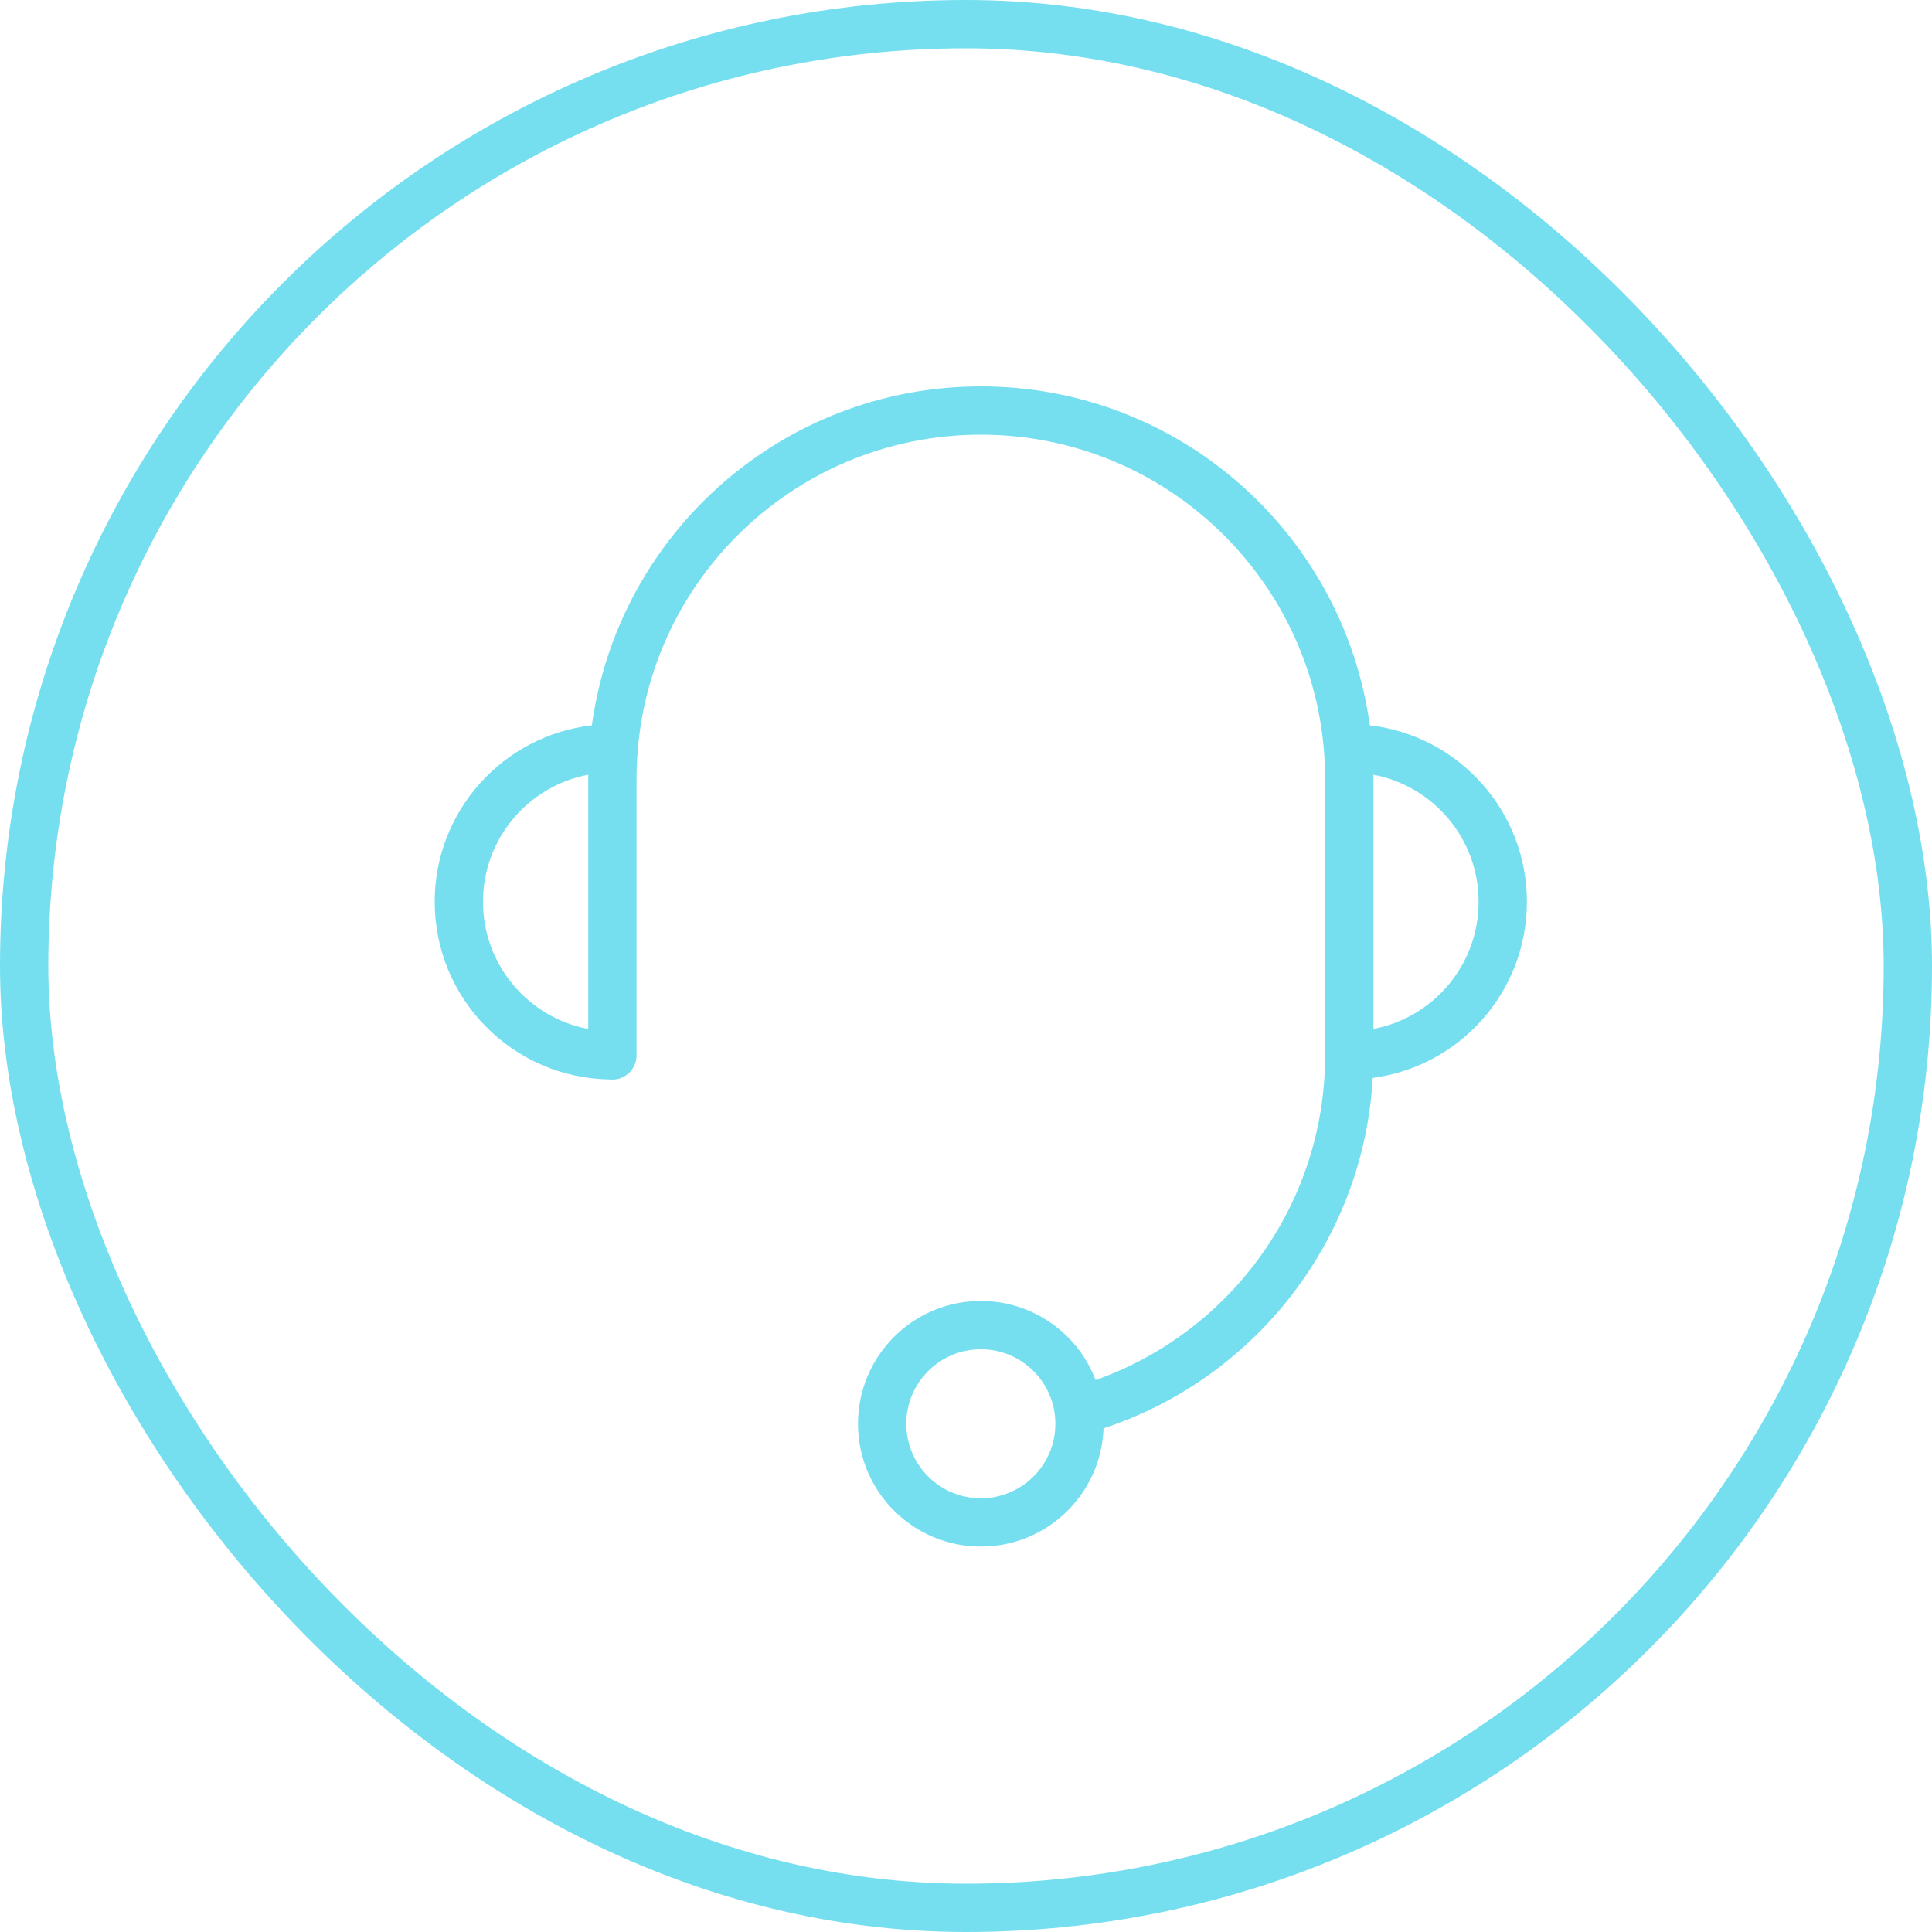 <svg width="40" height="40" viewBox="0 0 40 40" fill="none" xmlns="http://www.w3.org/2000/svg">
<path fill-rule="evenodd" clip-rule="evenodd" d="M20.307 9C16.37 9 13.179 12.191 13.179 16.128V21.852C13.179 22.128 12.955 22.352 12.679 22.352C12.659 22.352 12.64 22.351 12.621 22.349C10.616 22.318 9 20.683 9 18.671C9 16.783 10.422 15.227 12.254 15.017C12.796 11.053 16.195 8 20.307 8C24.419 8 27.818 11.053 28.36 15.017C30.191 15.227 31.613 16.783 31.613 18.671C31.613 20.537 30.223 22.079 28.421 22.317C28.229 25.714 25.95 28.552 22.848 29.572C22.798 30.933 21.68 32.02 20.307 32.02C18.903 32.02 17.764 30.882 17.764 29.478C17.764 28.073 18.903 26.935 20.307 26.935C21.392 26.935 22.319 27.615 22.683 28.572C25.452 27.593 27.435 24.952 27.435 21.849H27.435V16.128C27.435 12.191 24.244 9 20.307 9ZM28.435 21.303C29.675 21.068 30.613 19.979 30.613 18.671C30.613 17.362 29.675 16.273 28.434 16.039C28.435 16.069 28.435 16.098 28.435 16.128V21.303ZM12.179 16.128V21.303C10.938 21.069 10 19.979 10 18.671C10 17.362 10.938 16.273 12.179 16.039C12.179 16.069 12.179 16.098 12.179 16.128ZM20.307 31.02C21.159 31.02 21.85 30.33 21.85 29.478C21.85 28.626 21.159 27.935 20.307 27.935C19.455 27.935 18.764 28.626 18.764 29.478C18.764 30.33 19.455 31.02 20.307 31.02Z" fill="#75DFF0"/>
<rect x="0.5" y="0.5" width="39" height="39" rx="19.5" stroke="#75DFF0"/>
</svg>
